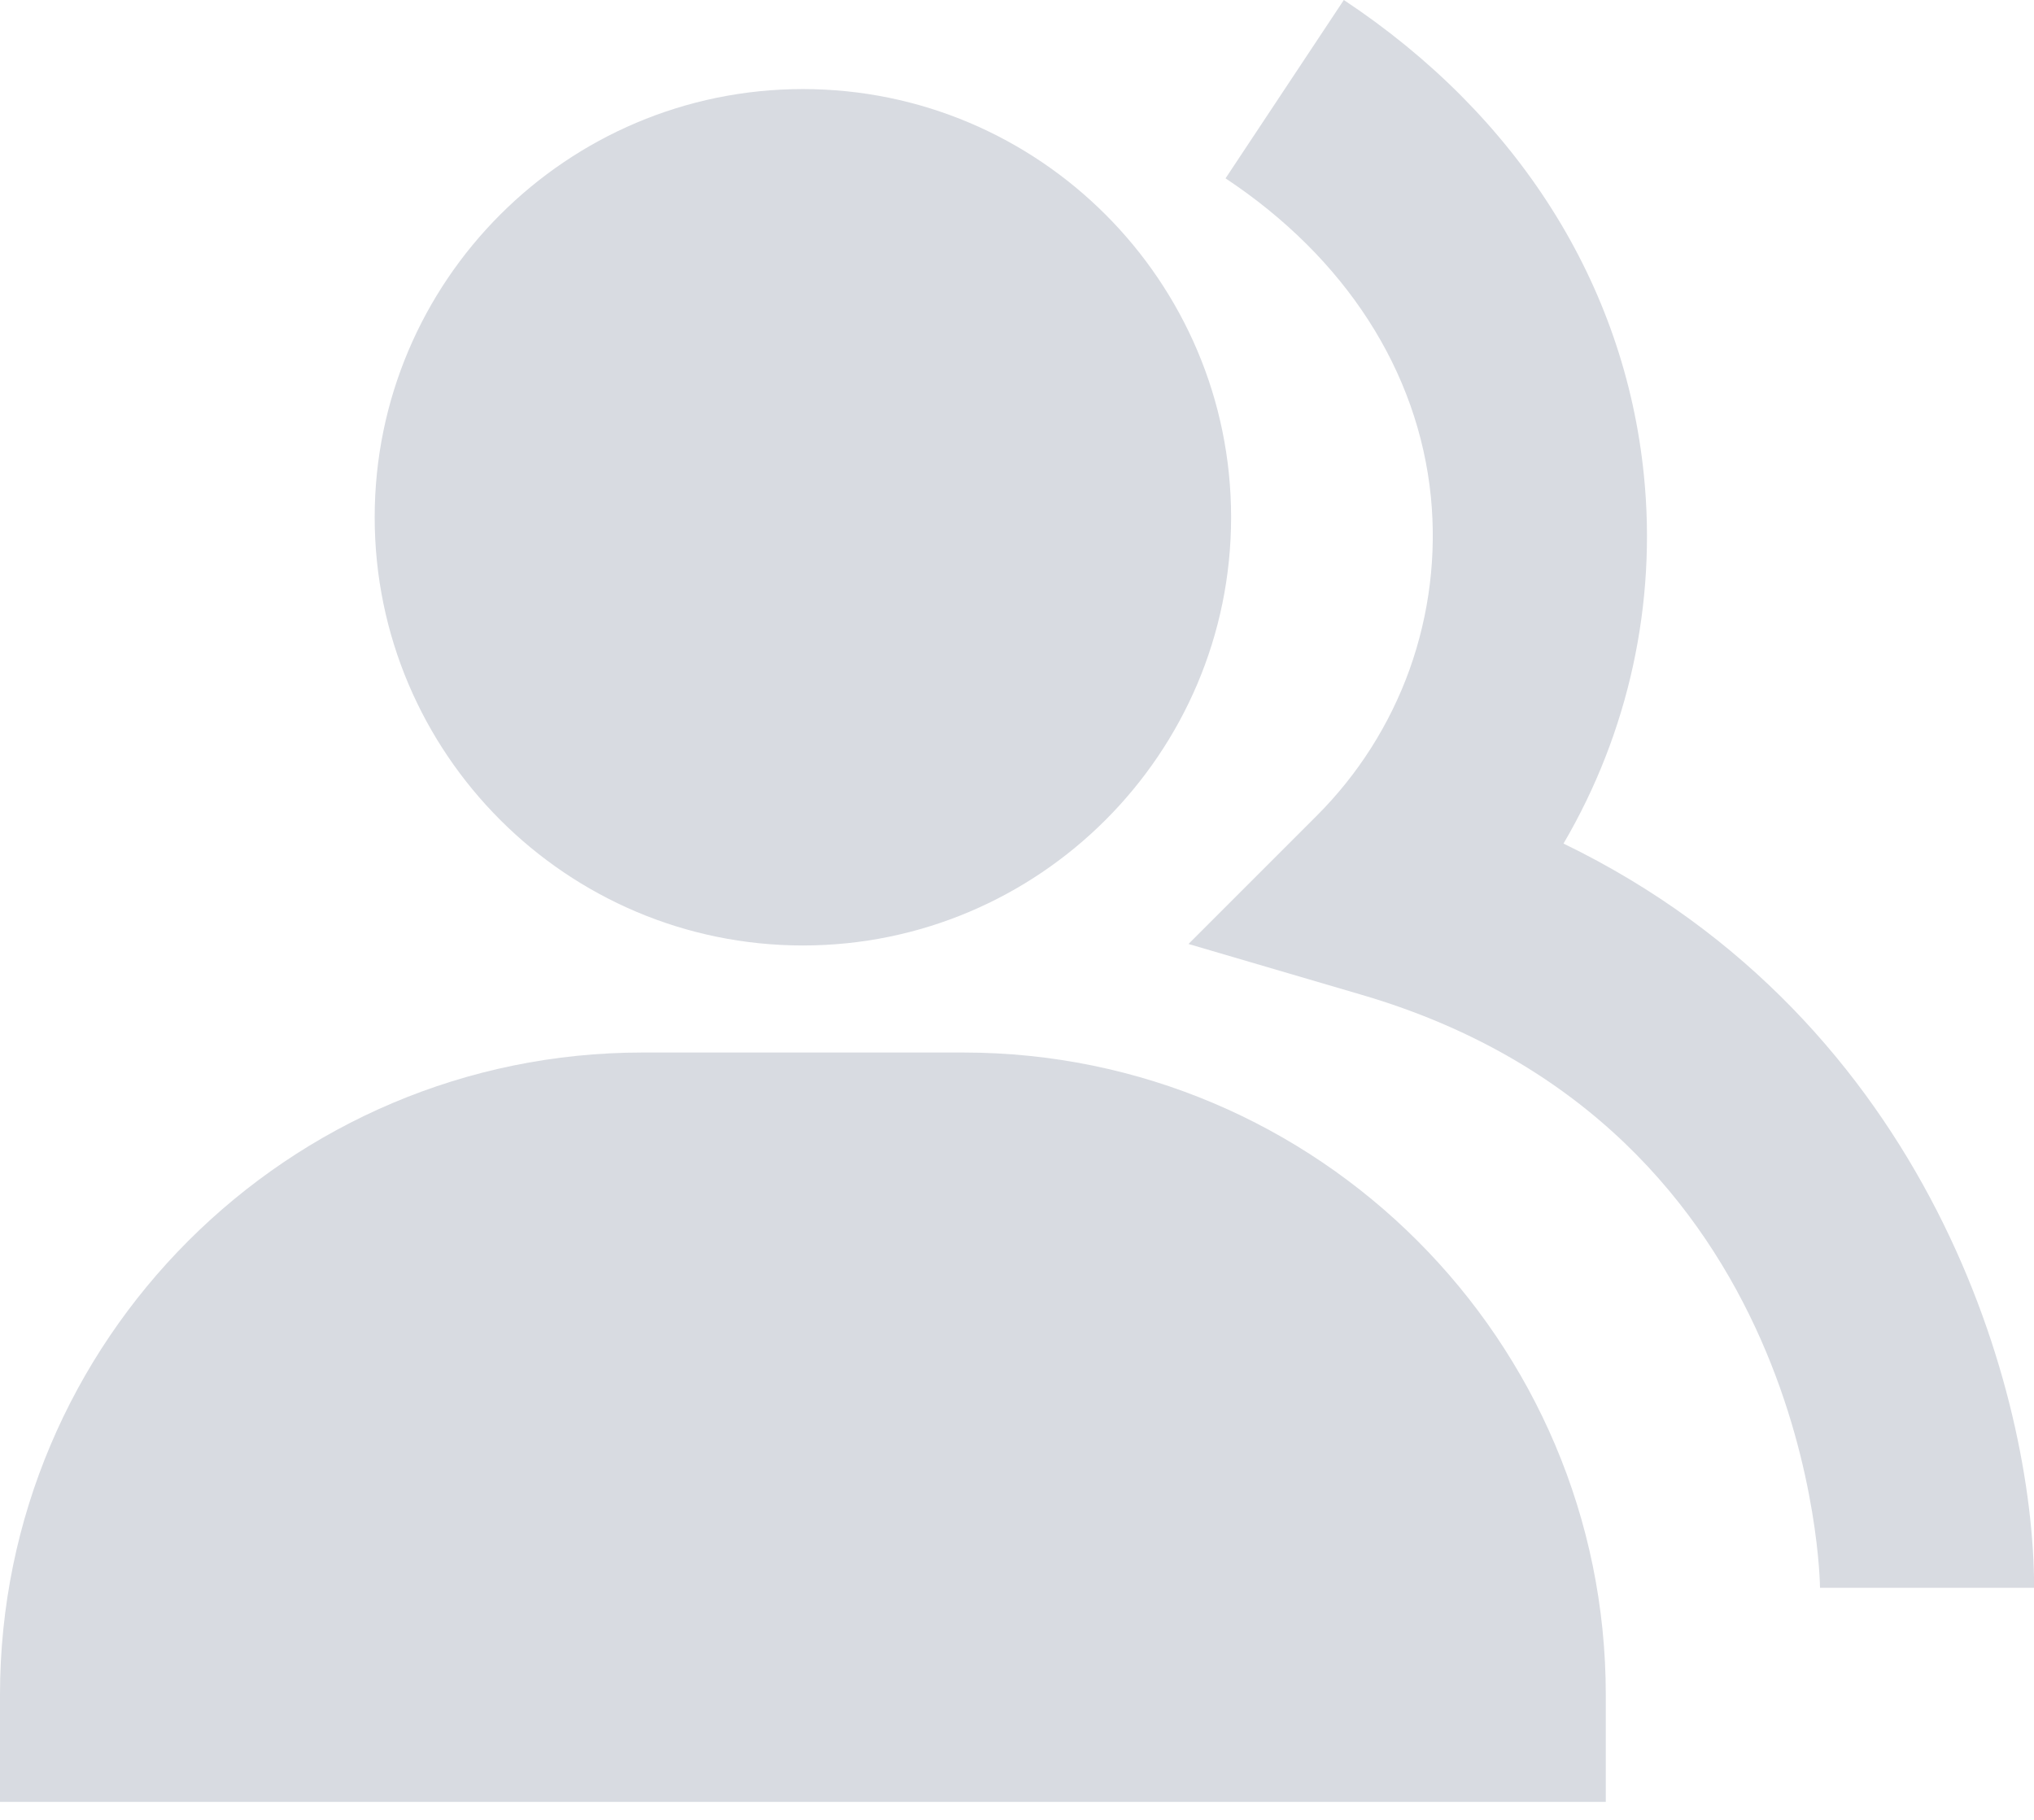 <?xml version="1.0" encoding="UTF-8"?> <svg xmlns="http://www.w3.org/2000/svg" width="19" height="17" viewBox="0 0 19 17" fill="none"> <path d="M7.5 8.832C9.706 8.832 11.5 7.038 11.5 4.832C11.5 2.626 9.706 0.832 7.5 0.832C5.294 0.832 3.5 2.626 3.5 4.832C3.5 7.038 5.294 8.832 7.5 8.832ZM9 9.832H6C2.691 9.832 0 12.523 0 15.832V16.832H15V15.832C15 12.523 12.309 9.832 9 9.832Z" fill="#D8DBE1"></path> <path d="M14.605 7.88C15.214 6.842 15.477 5.637 15.356 4.44C15.177 2.656 14.181 1.079 12.553 0L11.448 1.666C12.567 2.408 13.248 3.465 13.366 4.64C13.42 5.186 13.352 5.737 13.167 6.254C12.981 6.771 12.683 7.239 12.294 7.626L11.102 8.818L12.72 9.293C16.952 10.533 17.001 14.789 17.001 14.832H19.001C19.001 13.043 18.045 9.547 14.605 7.88Z" fill="#D8DBE1"></path> </svg> 